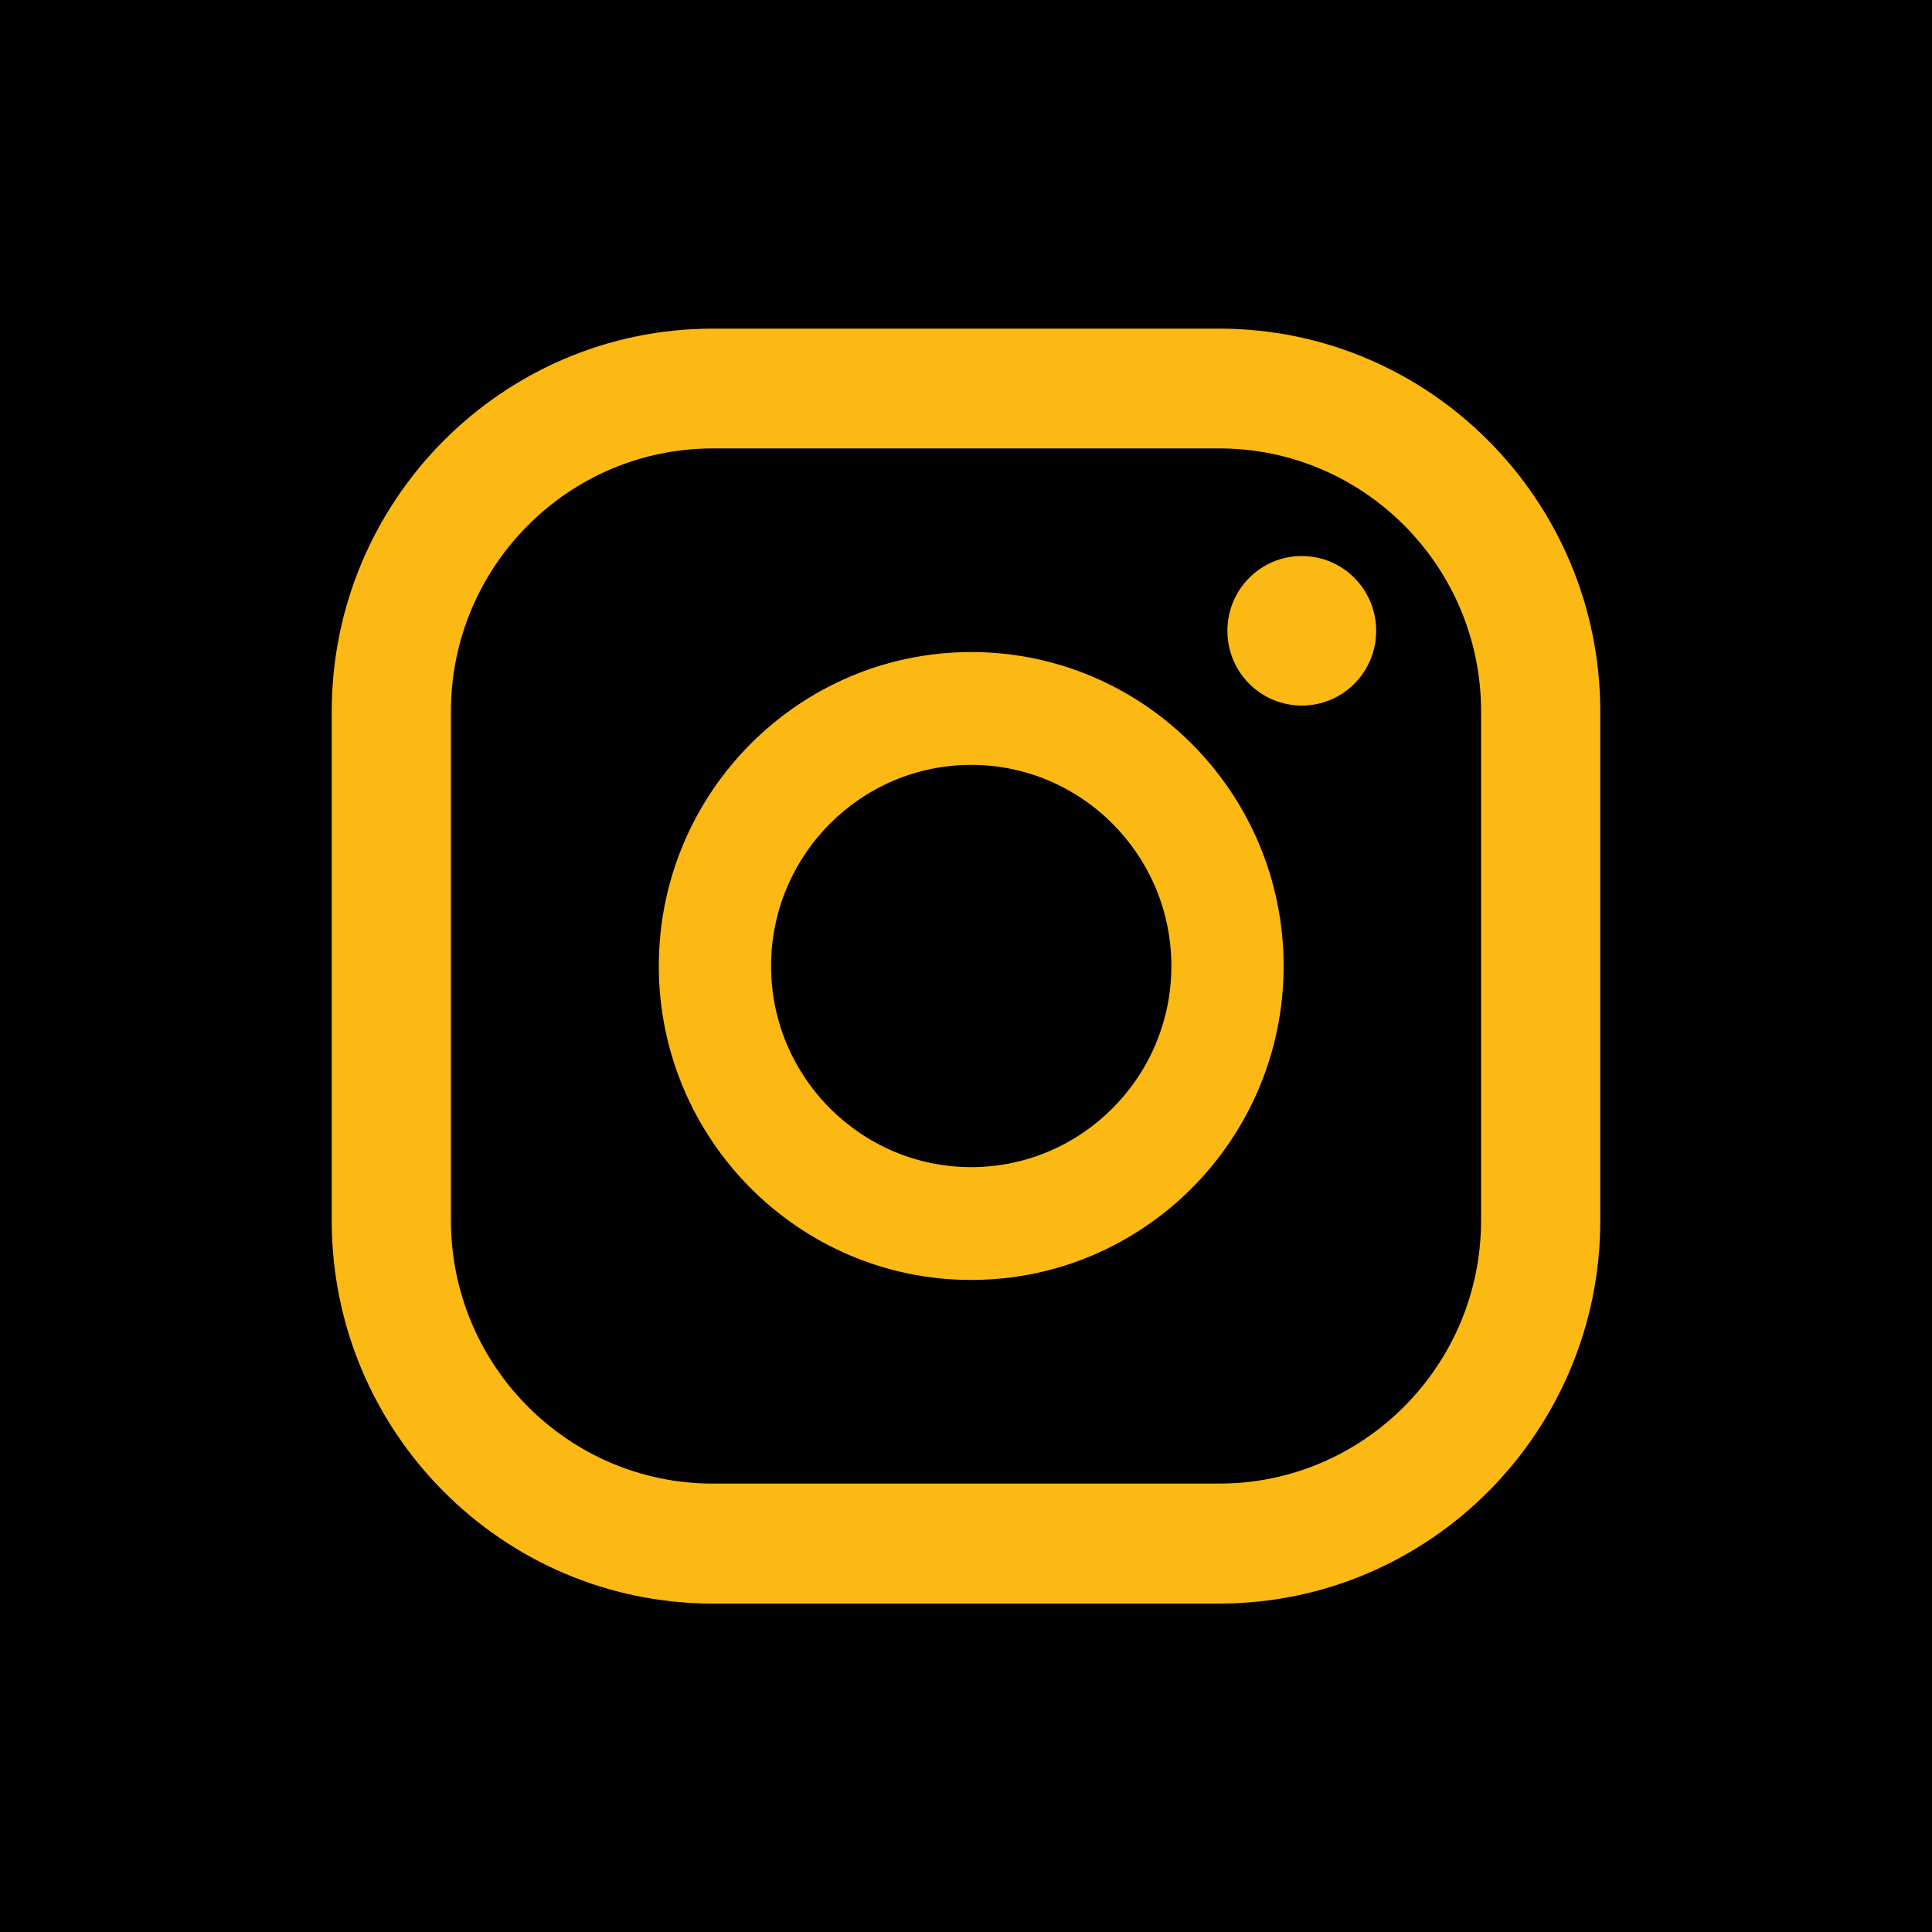 <?xml version="1.0" encoding="UTF-8"?>
<svg id="Layer_1" data-name="Layer 1" xmlns="http://www.w3.org/2000/svg" viewBox="0 0 100 100">
  <defs>
    <style>
      .cls-1 {
        fill: #fdb913;
      }
    </style>
  </defs>
  <rect x="0" width="100" height="100"/>
  <g>
    <path class="cls-1" d="M67.38,28.78c-2.13,0-3.85,1.73-3.85,3.87s1.72,3.87,3.85,3.87,3.85-1.73,3.85-3.87-1.72-3.87-3.85-3.87Z"/>
    <path class="cls-1" d="M50.27,33.75c-8.92,0-16.17,7.29-16.17,16.25s7.25,16.25,16.17,16.25,16.17-7.29,16.17-16.25-7.25-16.25-16.17-16.25ZM50.27,60.41c-5.71,0-10.36-4.67-10.36-10.41s4.65-10.41,10.36-10.41,10.36,4.67,10.36,10.41-4.65,10.41-10.36,10.41Z"/>
    <path class="cls-1" d="M63.11,83h-26.22c-10.88,0-19.72-8.89-19.72-19.82v-26.35c0-10.93,8.85-19.82,19.72-19.82h26.22c10.88,0,19.72,8.89,19.72,19.82v26.35c0,10.93-8.85,19.82-19.72,19.82ZM36.89,23.21c-7.47,0-13.55,6.11-13.55,13.61v26.35c0,7.51,6.08,13.62,13.55,13.62h26.22c7.47,0,13.55-6.11,13.55-13.62v-26.35c0-7.51-6.08-13.61-13.55-13.61h-26.22Z"/>
  </g>
</svg>